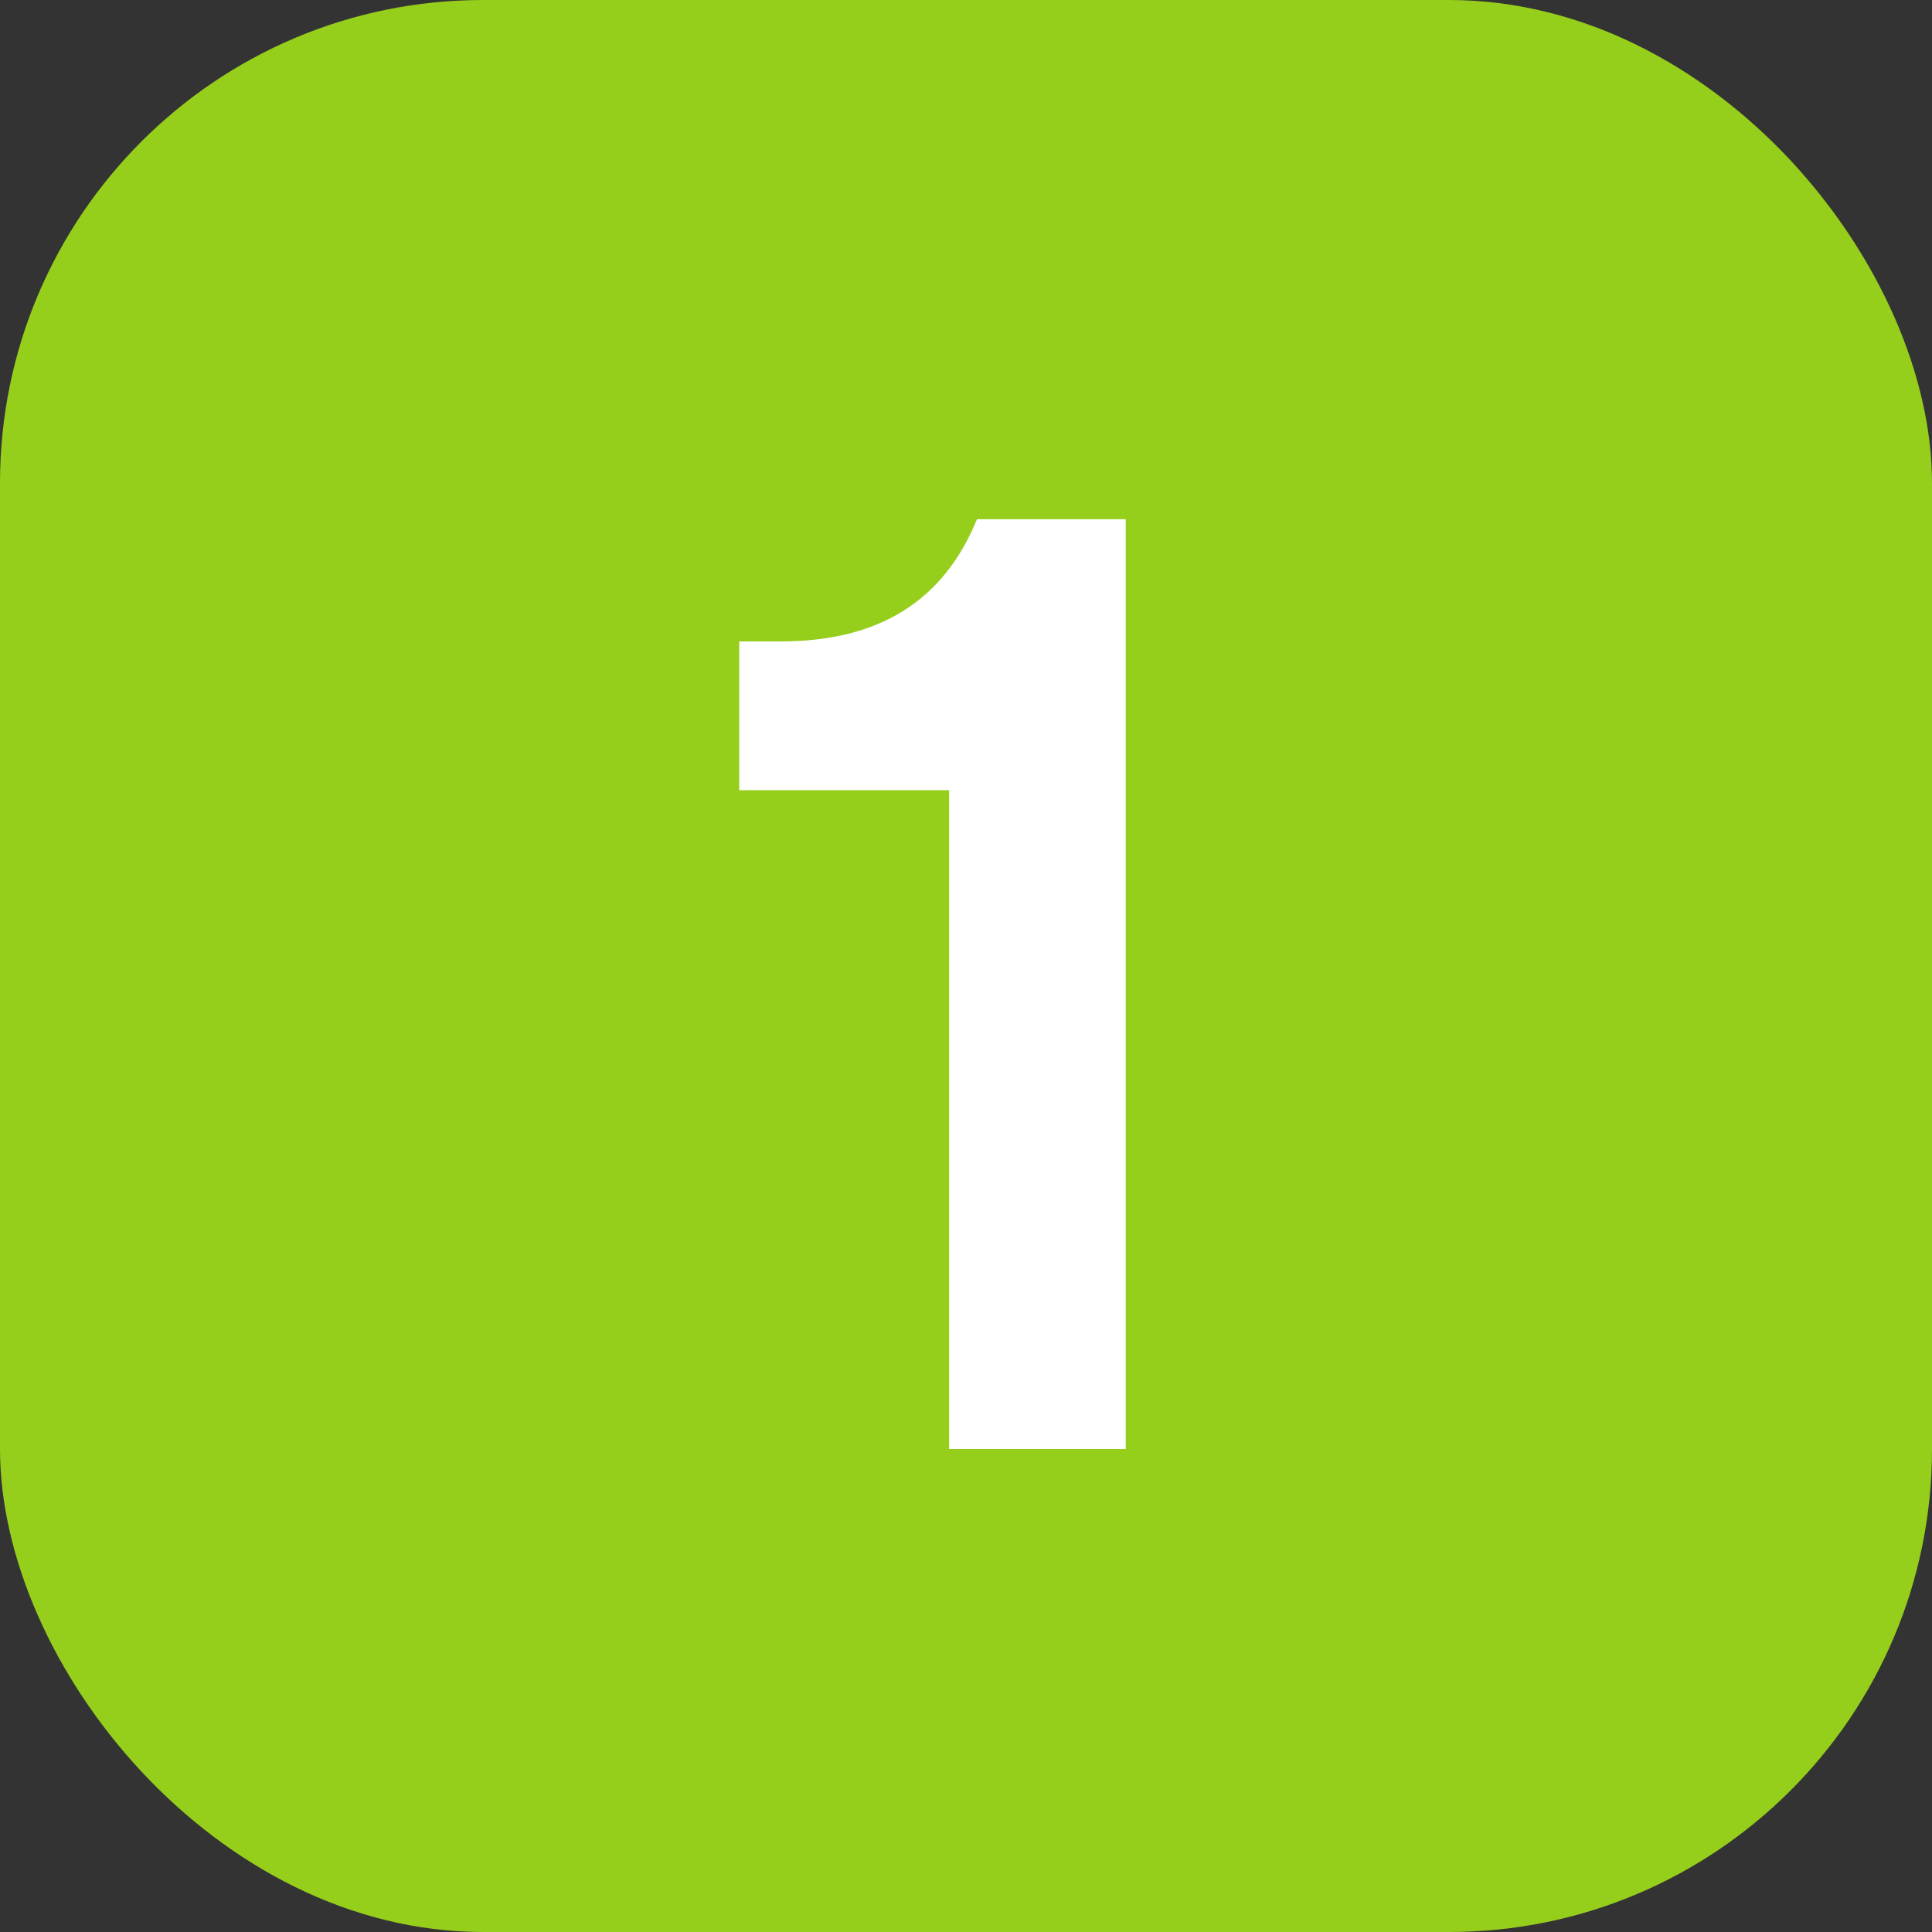 <?xml version="1.0" encoding="UTF-8"?> <svg xmlns="http://www.w3.org/2000/svg" width="16" height="16" viewBox="0 0 16 16" fill="none"><rect x="0" y="0" width="16" height="16" fill="#333333" stroke="none"/><rect width="16" height="16" rx="4" fill="#96CE1C"></rect><path d="M8.091 4.3H9.323V12H7.86V6.544H6.122V5.312H6.463C7.288 5.312 7.816 4.971 8.091 4.3Z" fill="white"></path></svg> 